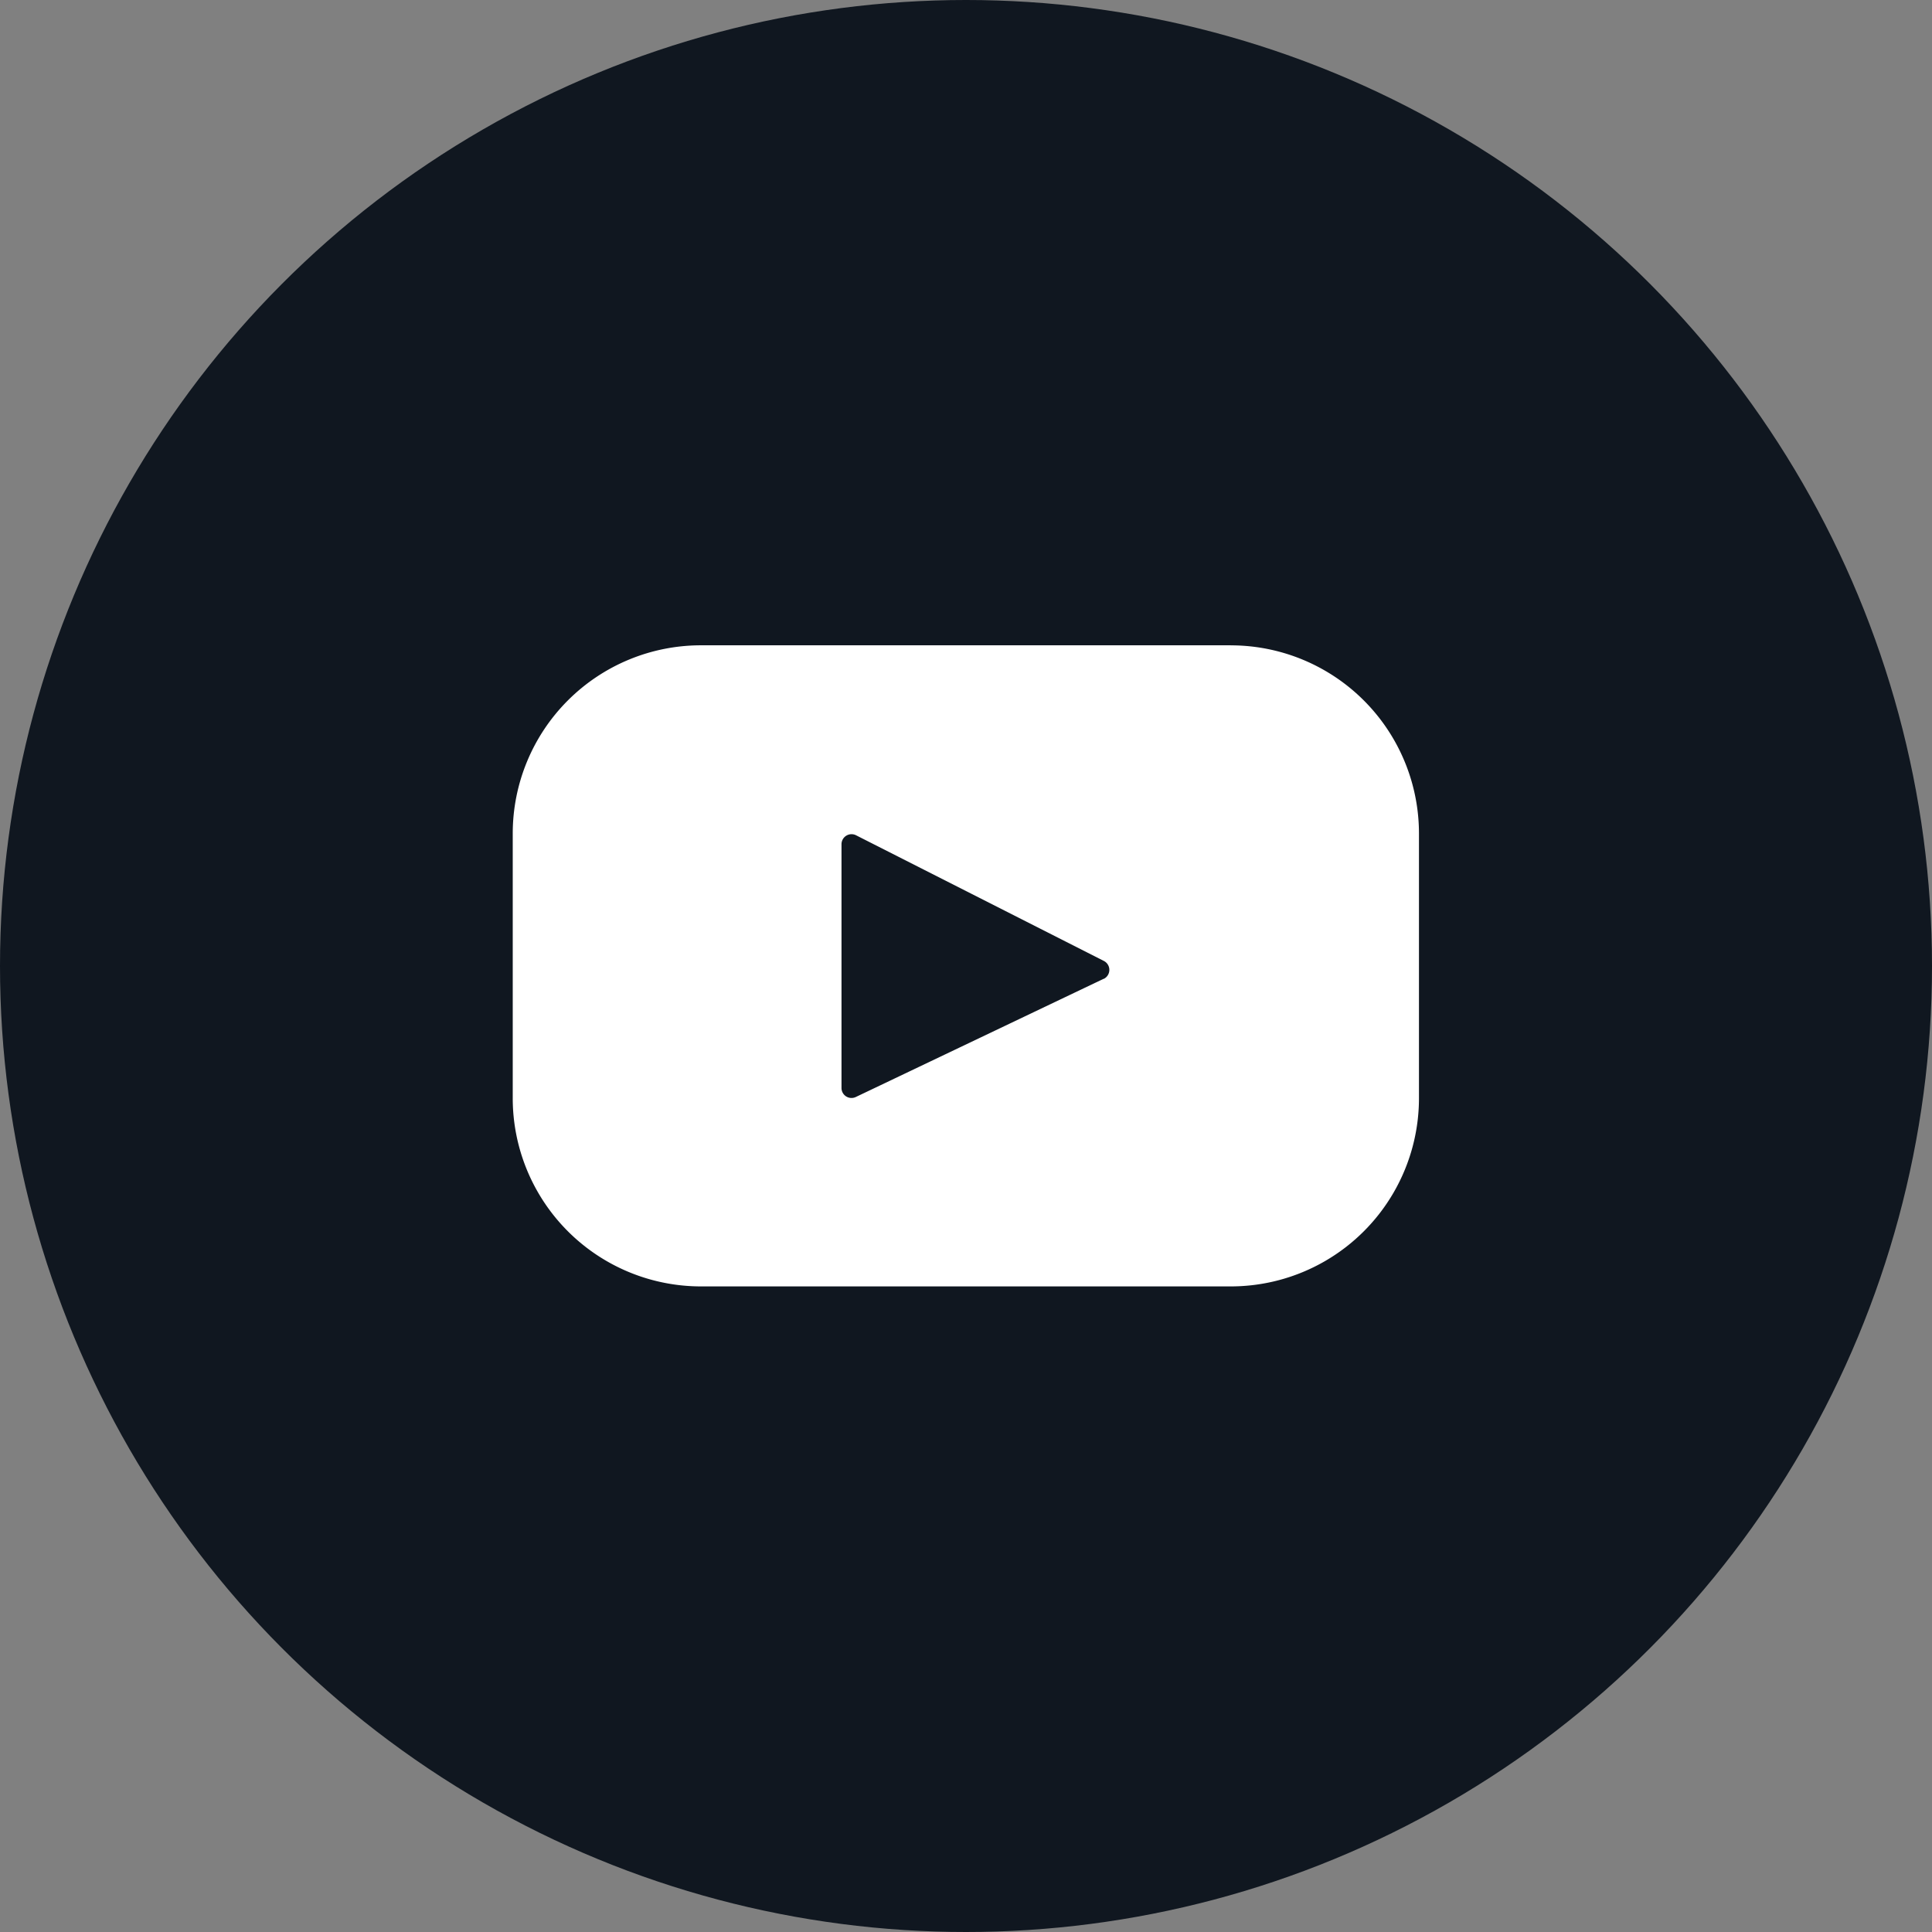 <svg xmlns="http://www.w3.org/2000/svg" width="45.996" height="45.996" viewBox="0 0 45.996 45.996">
  <rect x="0" y="0" width="45.996" height="45.996" fill="#808080" stroke="none"/>
  <g id="youtube" transform="translate(2)">
    <circle id="Ellipse_12" data-name="Ellipse 12" cx="22.998" cy="22.998" r="22.998" transform="translate(-2 0)" fill="#101720"/>
    <path id="Path_143" data-name="Path 143" d="M34.313,21.67H21.7a4.481,4.481,0,0,0-4.481,4.481v6.3A4.481,4.481,0,0,0,21.7,36.933H34.313a4.481,4.481,0,0,0,4.481-4.481v-6.3a4.481,4.481,0,0,0-4.481-4.481Zm-3.027,7.94-5.9,2.814a.238.238,0,0,1-.34-.213V26.406a.239.239,0,0,1,.347-.213l5.9,2.992a.239.239,0,0,1,0,.425Z" transform="translate(-7.012 -6.307)" fill="#fff"/>
  </g>
</svg>
